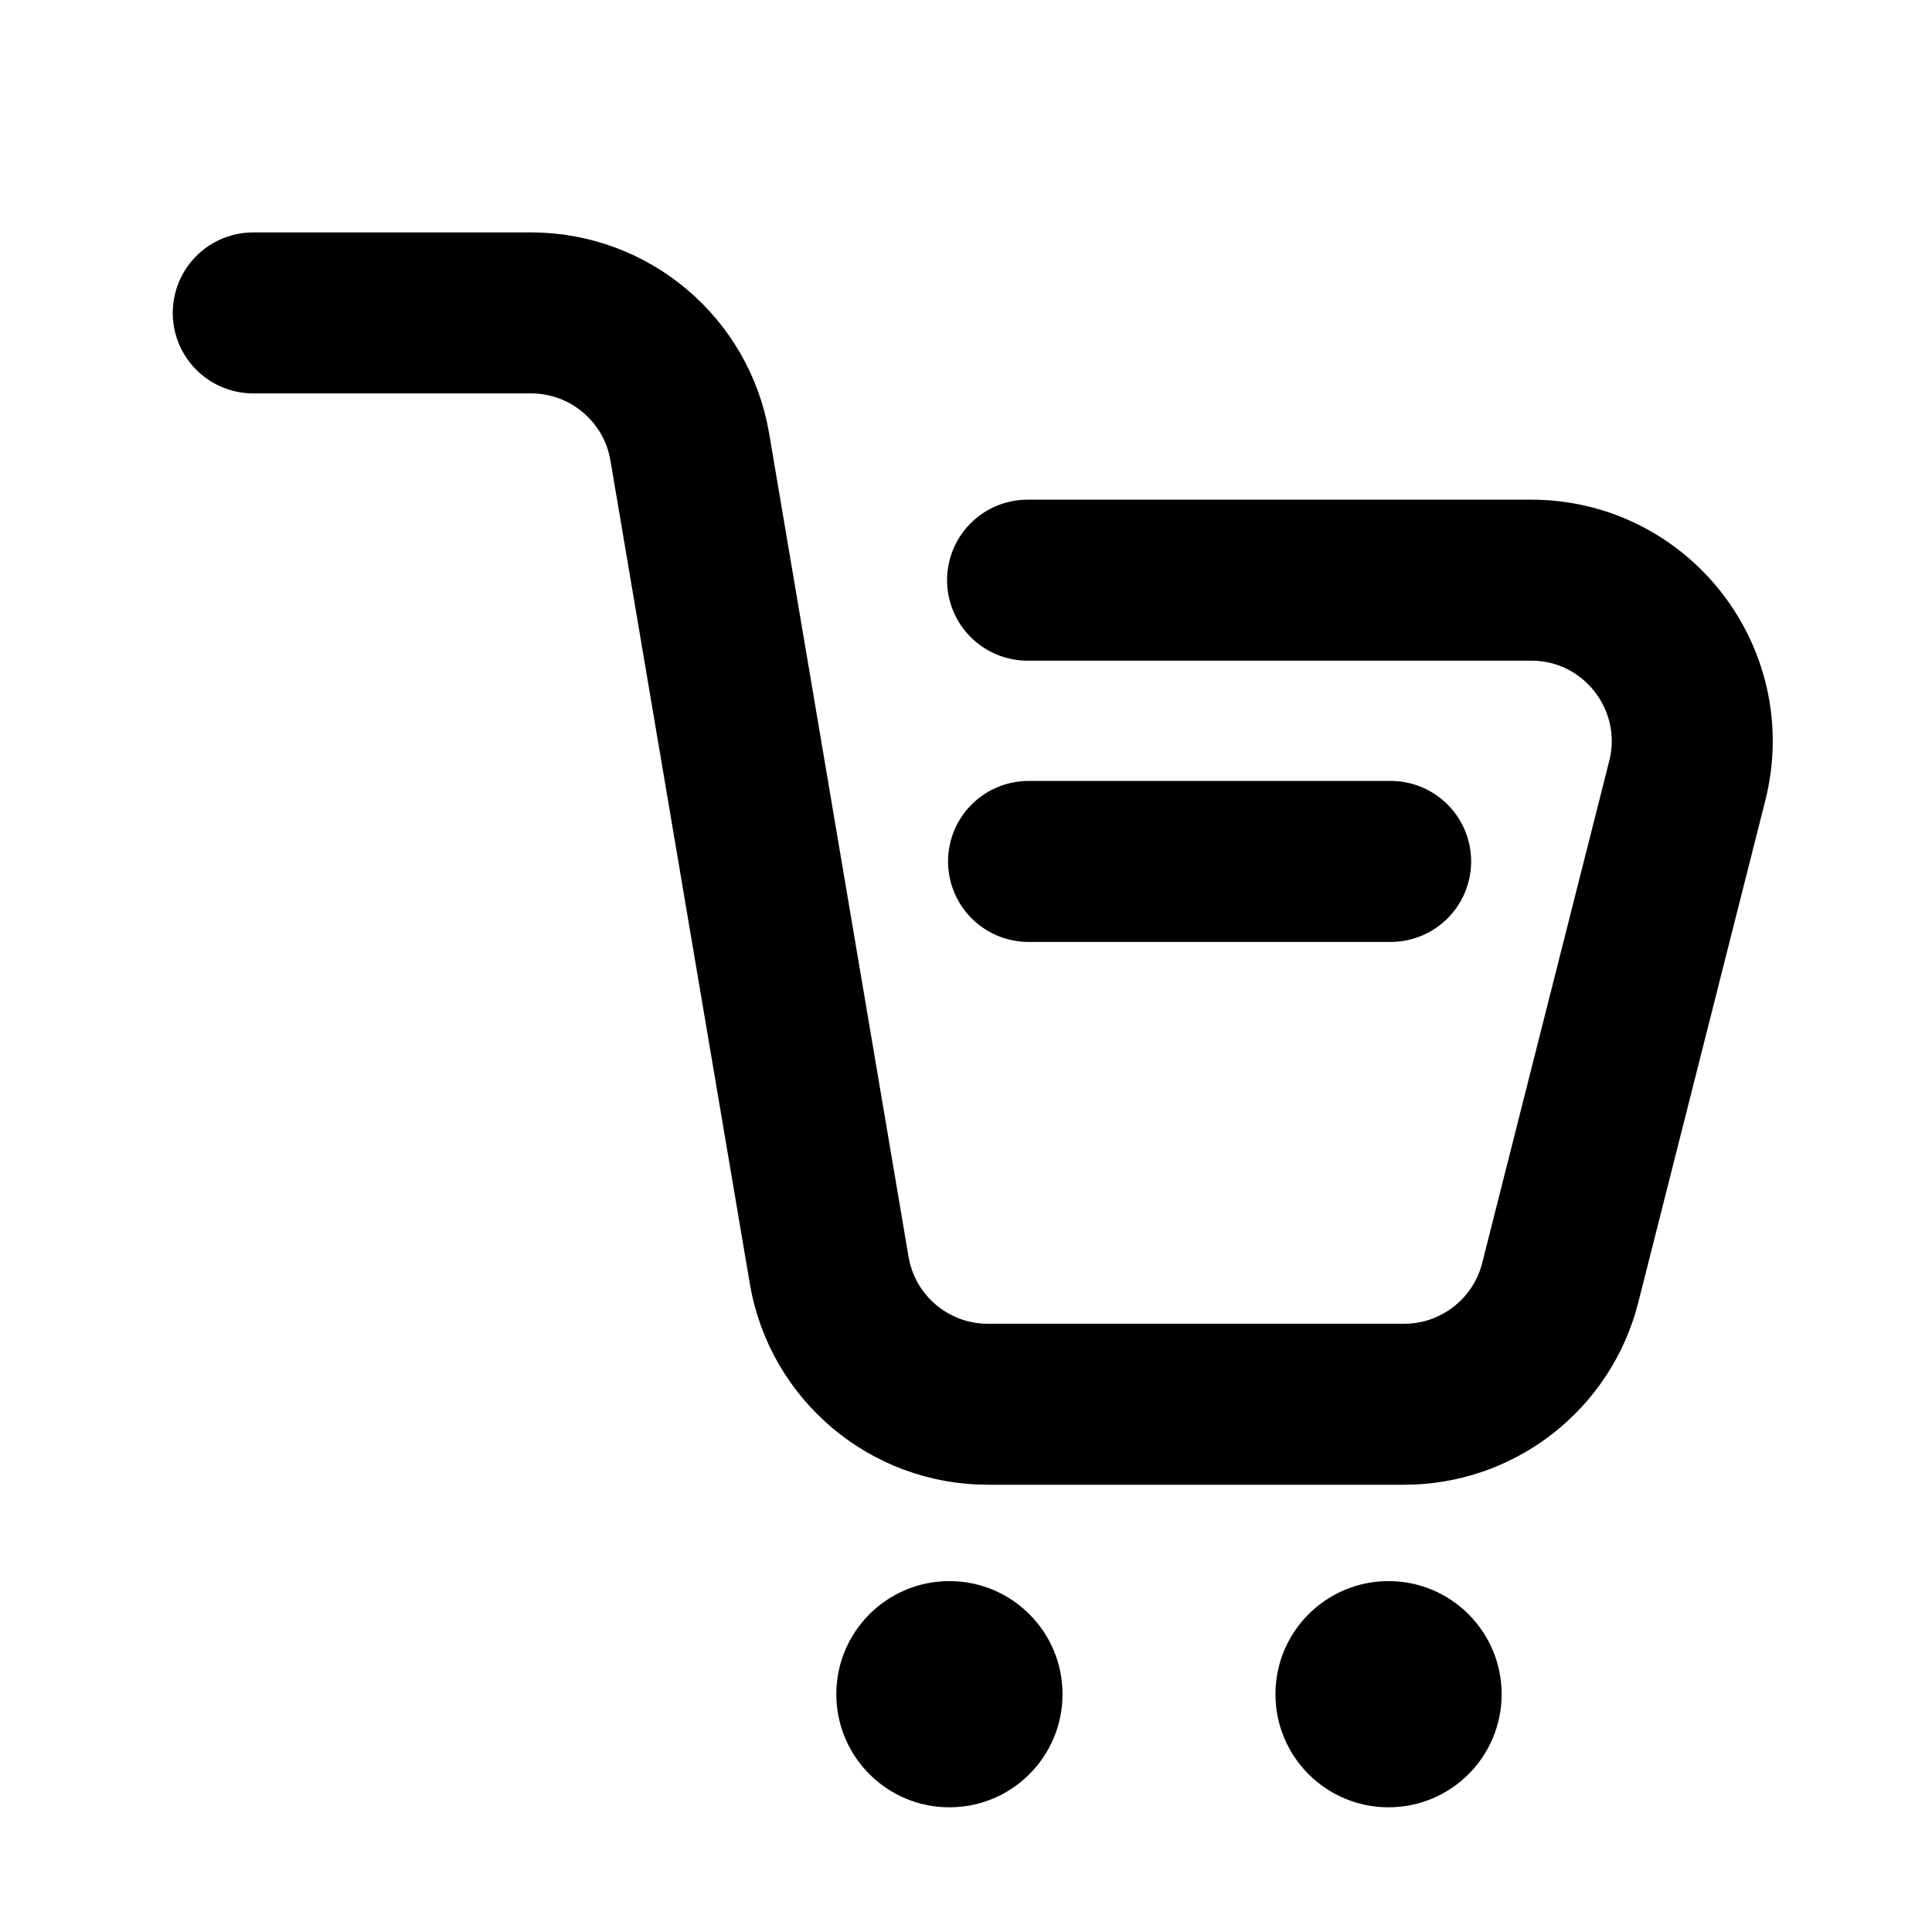 <svg width="24" height="24" viewBox="0 0 24 24" fill="none" xmlns="http://www.w3.org/2000/svg">
<path d="M3.146 3.887H6.597C7.572 3.887 8.406 4.591 8.569 5.553L10.3 15.777C10.462 16.74 11.296 17.444 12.271 17.444H17.443C18.359 17.444 19.157 16.822 19.382 15.934L20.96 9.698C21.279 8.434 20.324 7.207 19.021 7.207H12.765" stroke="black" stroke-width="2" stroke-linecap="round"/>
<path d="M12.777 10.701H17.275" stroke="black" stroke-width="2" stroke-linecap="round"/>
<circle cx="11.794" cy="21.046" r="1.405" fill="black"/>
<circle cx="17.249" cy="21.046" r="1.405" fill="black"/>
</svg>
